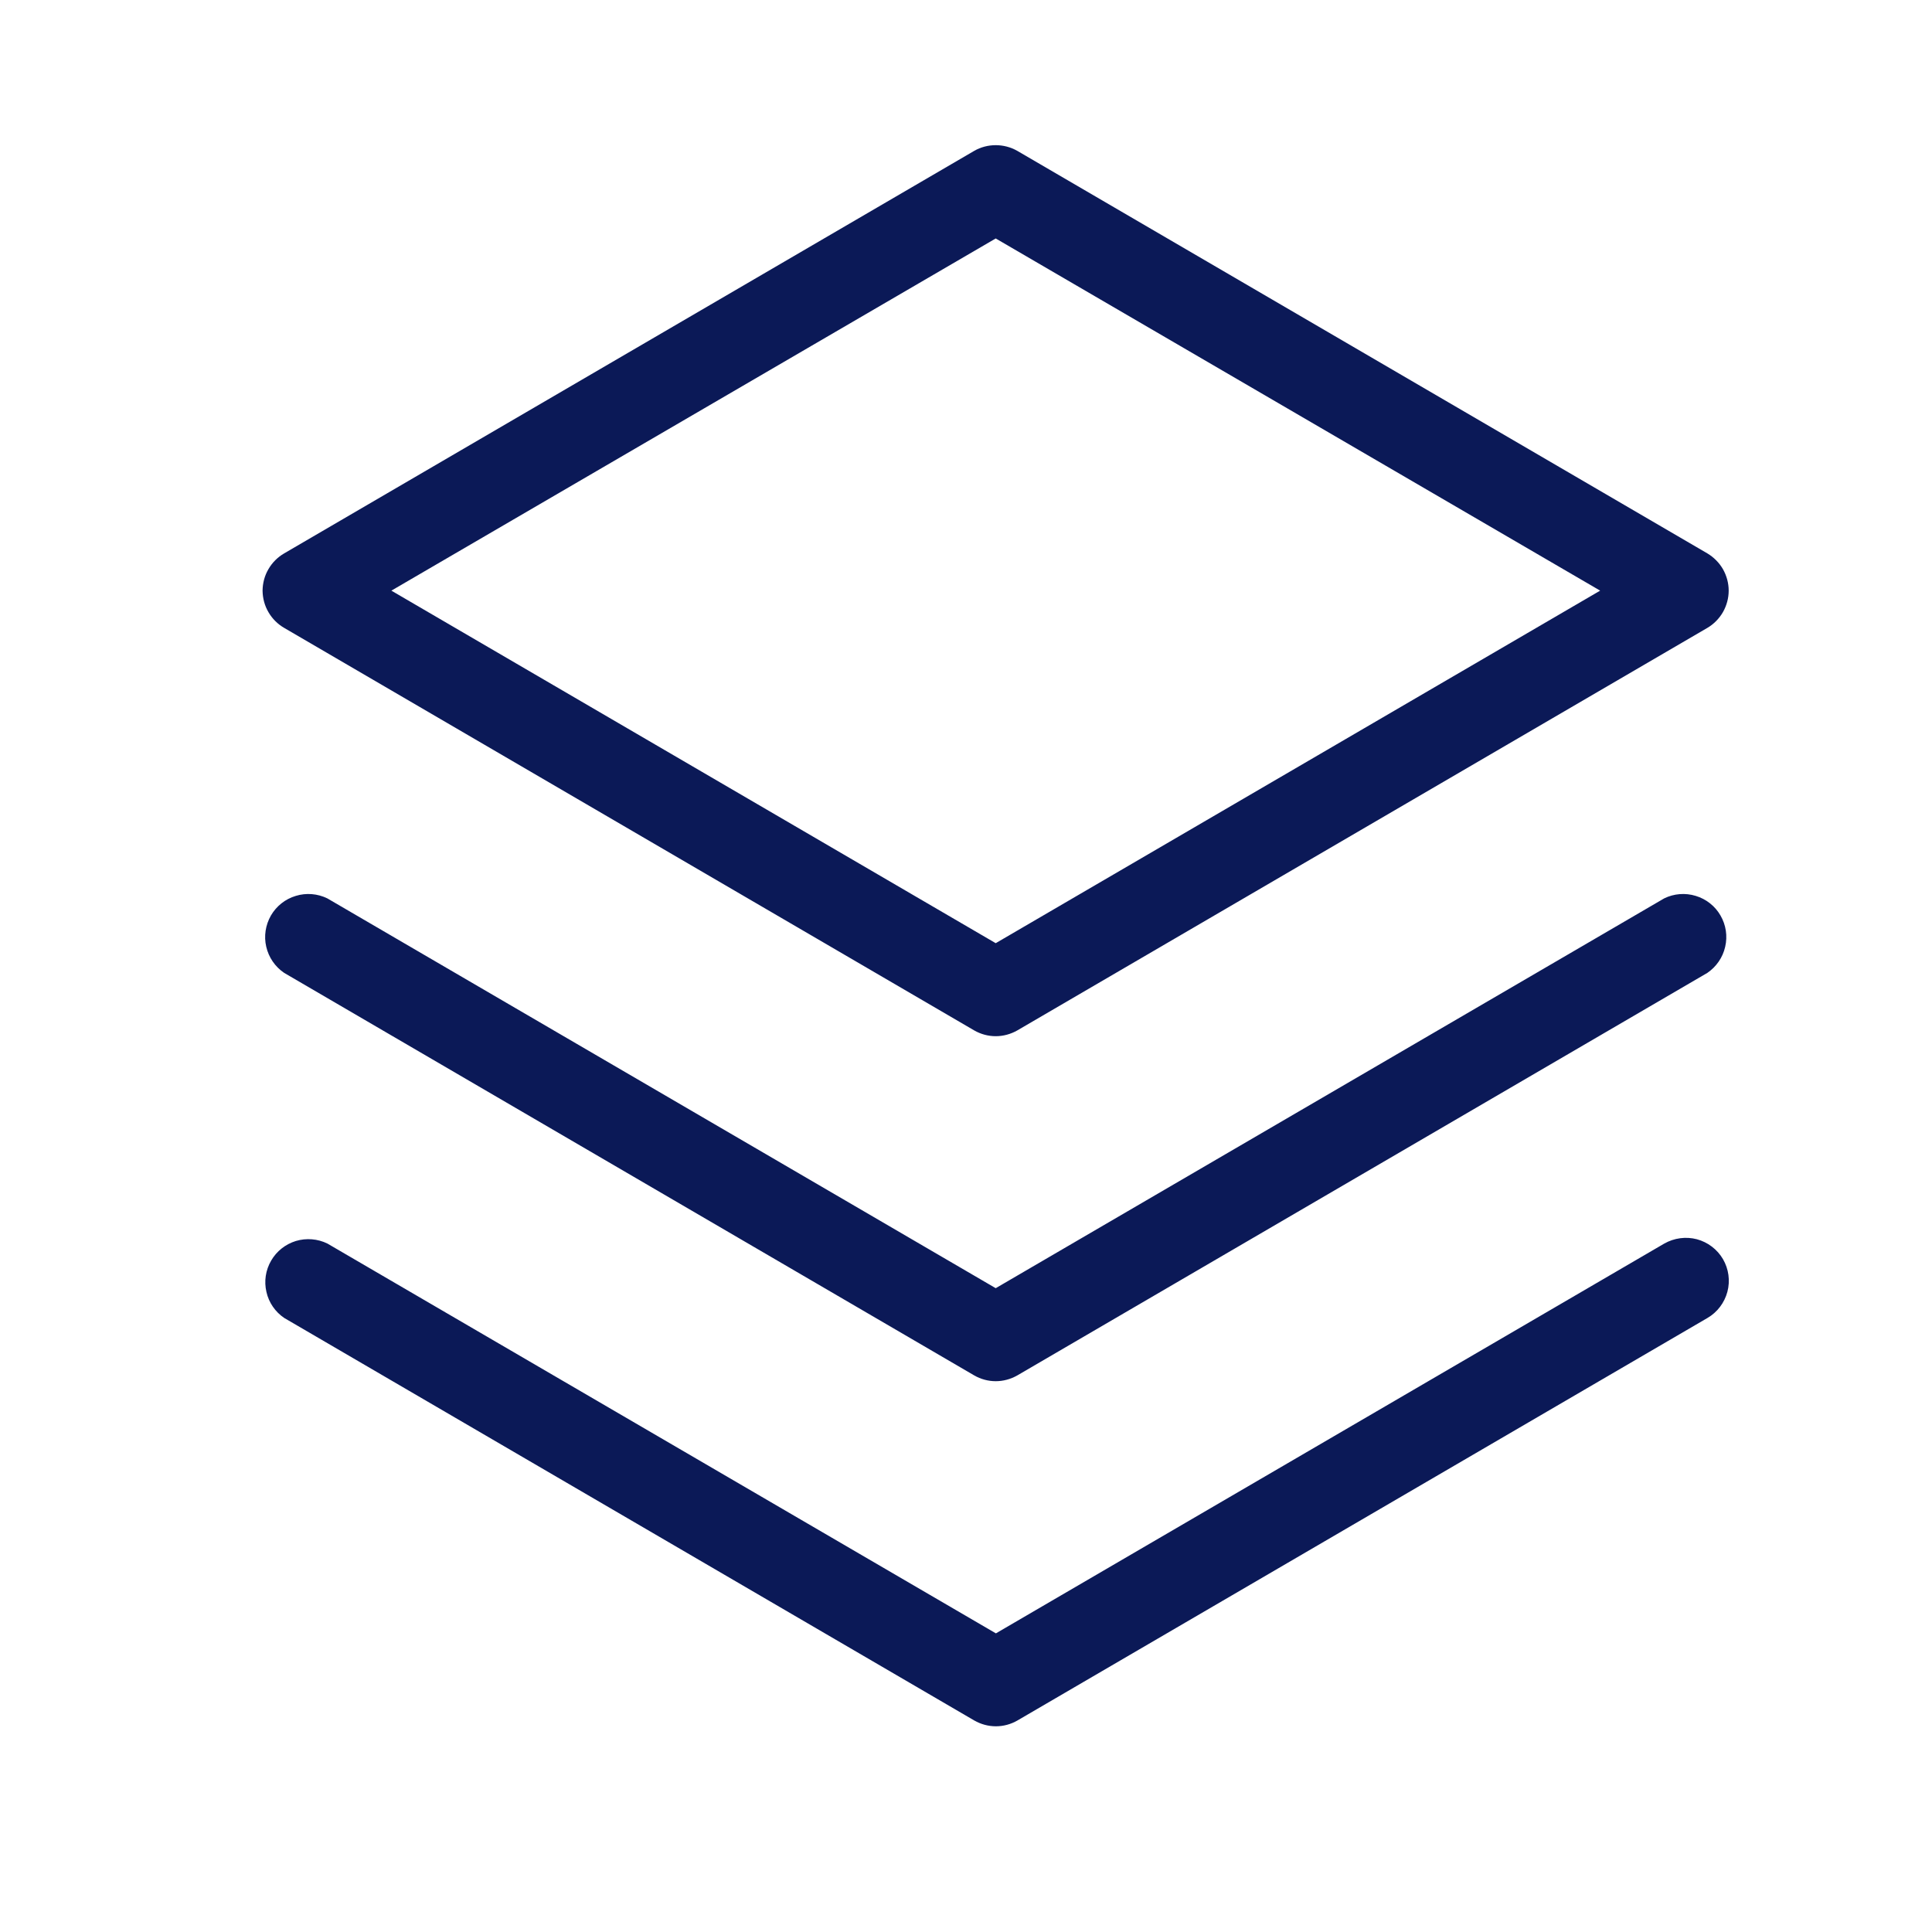 <svg xmlns="http://www.w3.org/2000/svg" fill="none" viewBox="0 0 21 21" height="21" width="21">
        <path fill="#0B1957" d="M18.728 13.686C18.79 13.793 18.808 13.921 18.776 14.041C18.744 14.161 18.666 14.264 18.559 14.326L11.059 18.701C10.988 18.742 10.907 18.764 10.825 18.764C10.742 18.764 10.662 18.742 10.59 18.701L3.09 14.326C2.992 14.26 2.922 14.159 2.896 14.043C2.869 13.927 2.887 13.806 2.947 13.703C3.006 13.6 3.103 13.524 3.216 13.489C3.33 13.455 3.453 13.465 3.559 13.517L10.825 17.754L18.09 13.517C18.198 13.456 18.325 13.439 18.444 13.47C18.563 13.502 18.665 13.579 18.728 13.686ZM18.089 9.765L10.823 14.002L3.558 9.765C3.451 9.713 3.328 9.703 3.215 9.738C3.101 9.772 3.005 9.848 2.945 9.951C2.886 10.054 2.867 10.176 2.894 10.291C2.921 10.407 2.99 10.508 3.089 10.575L10.589 14.95C10.66 14.991 10.741 15.013 10.823 15.013C10.905 15.013 10.986 14.991 11.058 14.95L18.558 10.575C18.656 10.508 18.726 10.407 18.752 10.291C18.779 10.176 18.761 10.054 18.701 9.951C18.642 9.848 18.545 9.772 18.432 9.738C18.318 9.703 18.195 9.713 18.089 9.765ZM2.854 6.42C2.855 6.338 2.876 6.257 2.918 6.186C2.959 6.115 3.018 6.056 3.089 6.015L10.589 1.64C10.66 1.599 10.741 1.578 10.823 1.578C10.905 1.578 10.986 1.599 11.058 1.64L18.558 6.015C18.628 6.057 18.687 6.116 18.728 6.187C18.768 6.258 18.79 6.338 18.79 6.42C18.79 6.502 18.768 6.582 18.728 6.653C18.687 6.724 18.628 6.784 18.558 6.825L11.058 11.2C10.986 11.241 10.905 11.263 10.823 11.263C10.741 11.263 10.66 11.241 10.589 11.2L3.089 6.825C3.018 6.784 2.959 6.725 2.918 6.654C2.876 6.583 2.855 6.502 2.854 6.42ZM4.254 6.42L10.823 10.252L17.393 6.42L10.823 2.592L4.254 6.42Z"></path>
        </svg>